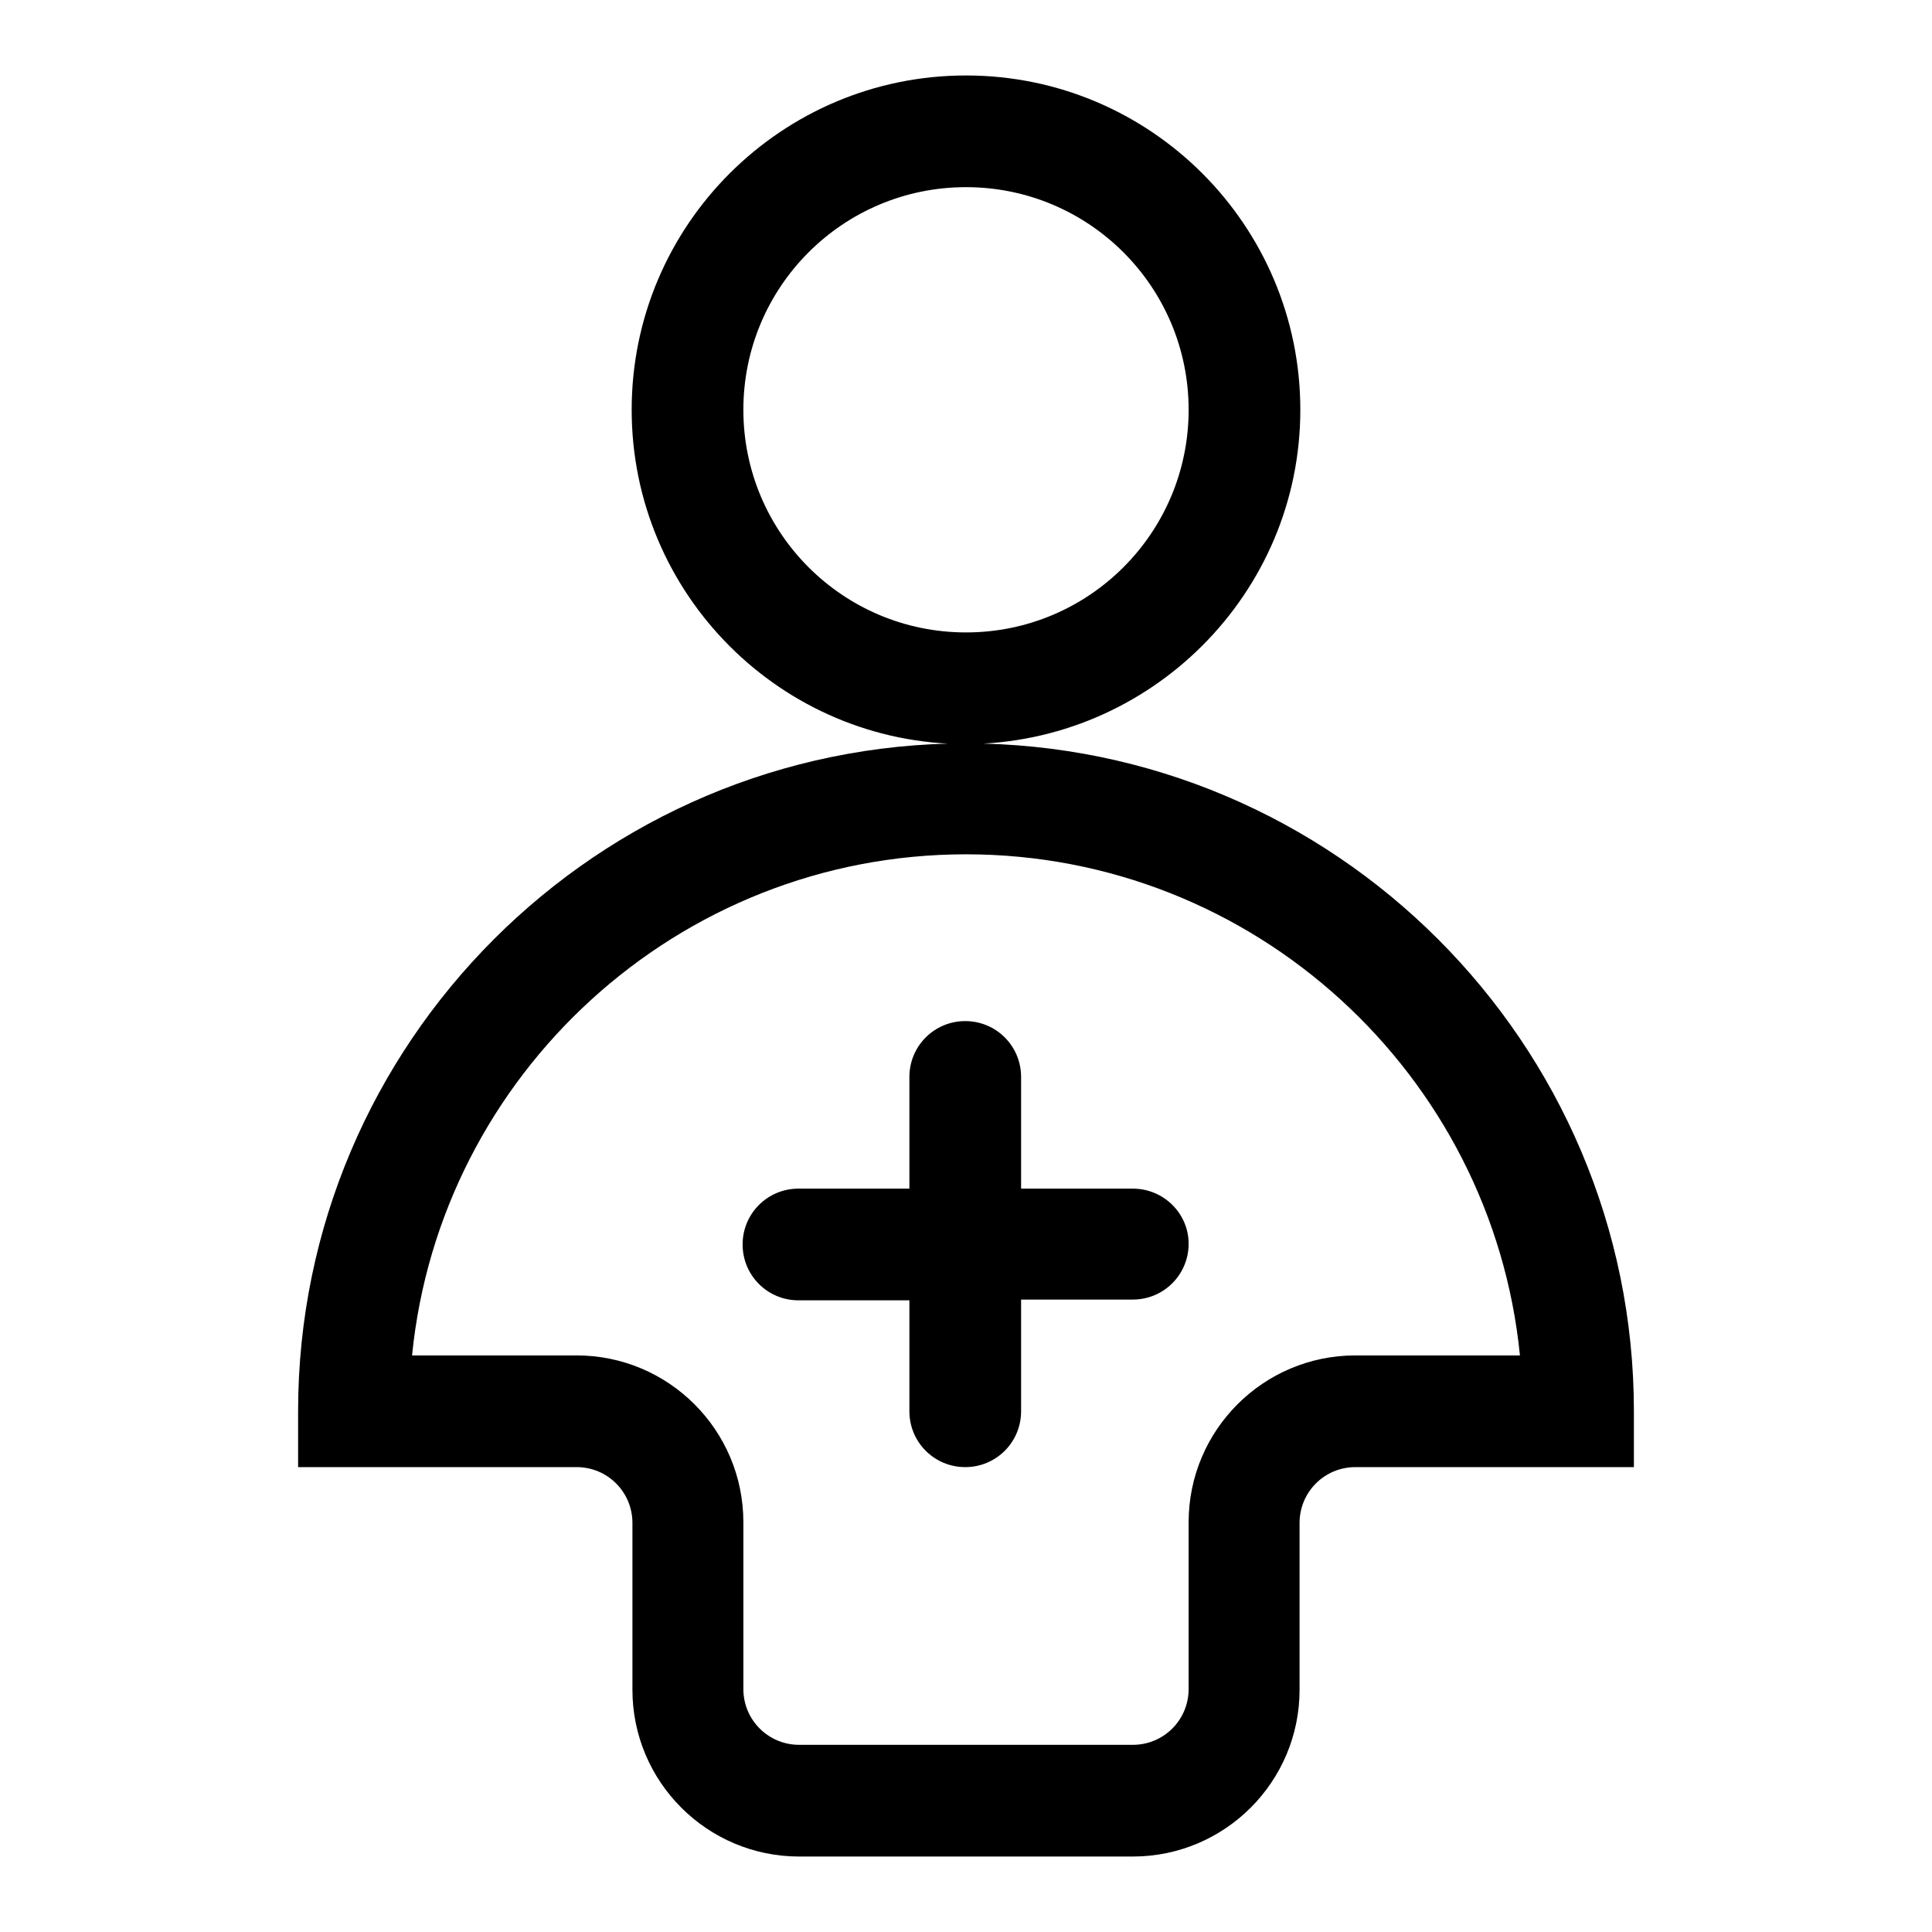 <?xml version="1.0" encoding="utf-8"?>
<!-- Svg Vector Icons : http://www.onlinewebfonts.com/icon -->
<!DOCTYPE svg PUBLIC "-//W3C//DTD SVG 1.1//EN" "http://www.w3.org/Graphics/SVG/1.1/DTD/svg11.dtd">
<svg version="1.1" xmlns="http://www.w3.org/2000/svg" xmlns:xlink="http://www.w3.org/1999/xlink" x="0px" y="0px" viewBox="0 0 256 256" enable-background="new 0 0 256 256" xml:space="preserve">
<g> <path fill="#000000" d="M128,98.5c-48.8,0-88.5,39.7-88.5,88.5v7.4h36.9c4.1,0,7.4,3.3,7.4,7.4v22.1c0,12.2,9.9,22.1,22.1,22.1 h44.2c12.2,0,22.1-9.9,22.1-22.1v-22.1c0-4.1,3.3-7.4,7.4-7.4h36.9V187C216.5,138.2,176.8,98.5,128,98.5z M179.6,179.6 c-12.2,0-22.1,9.9-22.1,22.1v22.1c0,4.1-3.3,7.4-7.4,7.4h-44.2c-4.1,0-7.4-3.3-7.4-7.4v-22.1c0-12.2-9.9-22.1-22.1-22.1H54.6 c3.7-37.2,35.2-66.4,73.4-66.4c38.2,0,69.7,29.2,73.4,66.4H179.6z M172.3,54.3c0-24.4-19.8-44.3-44.3-44.3 c-24.4,0-44.3,19.8-44.3,44.3c0,24.4,19.8,44.3,44.3,44.3C152.4,98.5,172.3,78.7,172.3,54.3z M128,83.8 c-16.3,0-29.5-13.2-29.5-29.5s13.2-29.5,29.5-29.5c16.3,0,29.5,13.2,29.5,29.5S144.3,83.8,128,83.8z M150.1,157.5h-14.8v-14.8 c0-4.1-3.3-7.4-7.4-7.4c-4.1,0-7.4,3.3-7.4,7.4v14.8h-14.7c-4.1,0-7.4,3.3-7.4,7.4c0,4.1,3.3,7.4,7.4,7.4h14.7V187 c0,4.1,3.3,7.4,7.4,7.4c4.1,0,7.4-3.3,7.4-7.4v-14.8h14.8c4.1,0,7.4-3.3,7.4-7.4C157.5,160.8,154.2,157.5,150.1,157.5L150.1,157.5z "/></g>
</svg>